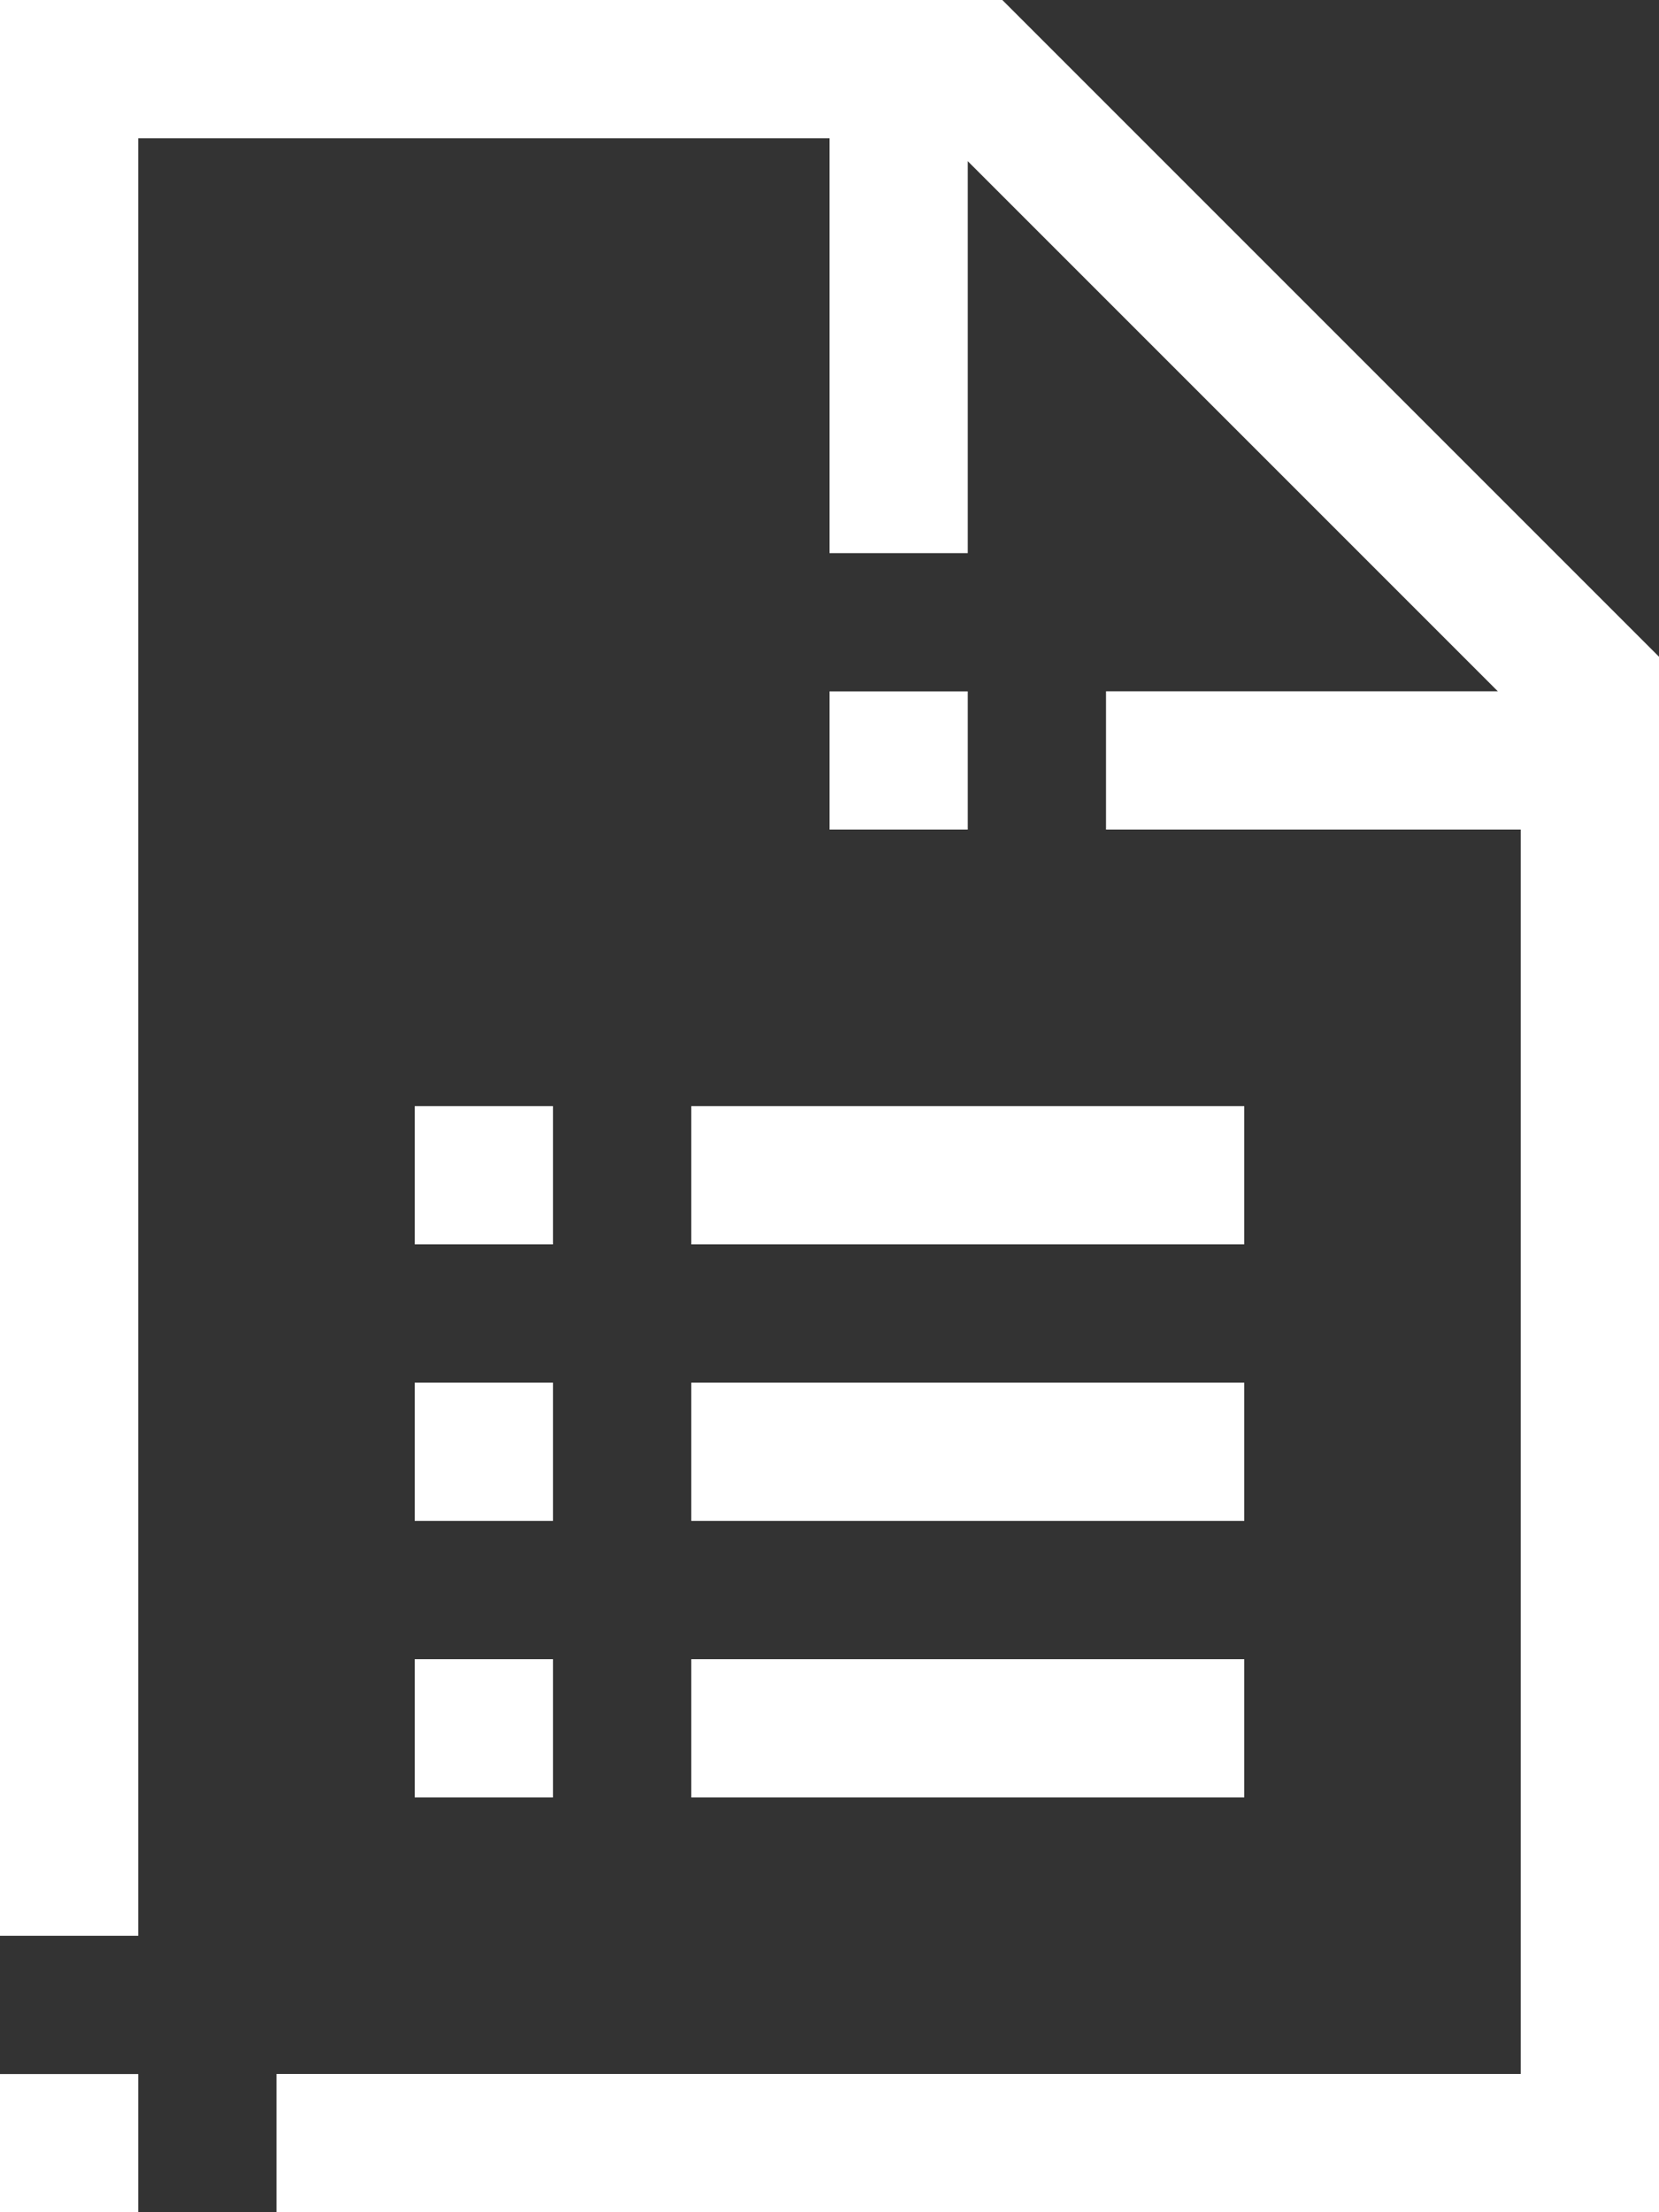 <?xml version="1.0" encoding="UTF-8"?> <svg xmlns="http://www.w3.org/2000/svg" width="72" height="96" viewBox="0 0 72 96" fill="none"><rect x="0" y="0" width="72" height="96" fill="#333333" stroke="none"/><path d="M30 48V54H54V48H30ZM18 48V54H24V48H18ZM30 60V66H54V60H30ZM18 60V66H24V60H18ZM30 72V78H54V72H30ZM18 72V78H24V72H18ZM0 90.004V96H6V90.004H0ZM43.5 0H0V84.004H6V6H36V24.004H42V6.994L65.006 30H48V36H66V90H12V96H72V28.5L43.5 0ZM36 30.004V36H42V30.004H36ZM36 30.004V36H42V30.004H36ZM30 48V54H54V48H30ZM18 48V54H24V48H18ZM30 60V66H54V60H30ZM18 60V66H24V60H18ZM30 72V78H54V72H30ZM18 72V78H24V72H18ZM30 48V54H54V48H30ZM18 48V54H24V48H18ZM30 60V66H54V60H30ZM18 60V66H24V60H18ZM30 72V78H54V72H30ZM18 72V78H24V72H18Z" fill="white"></path></svg> 